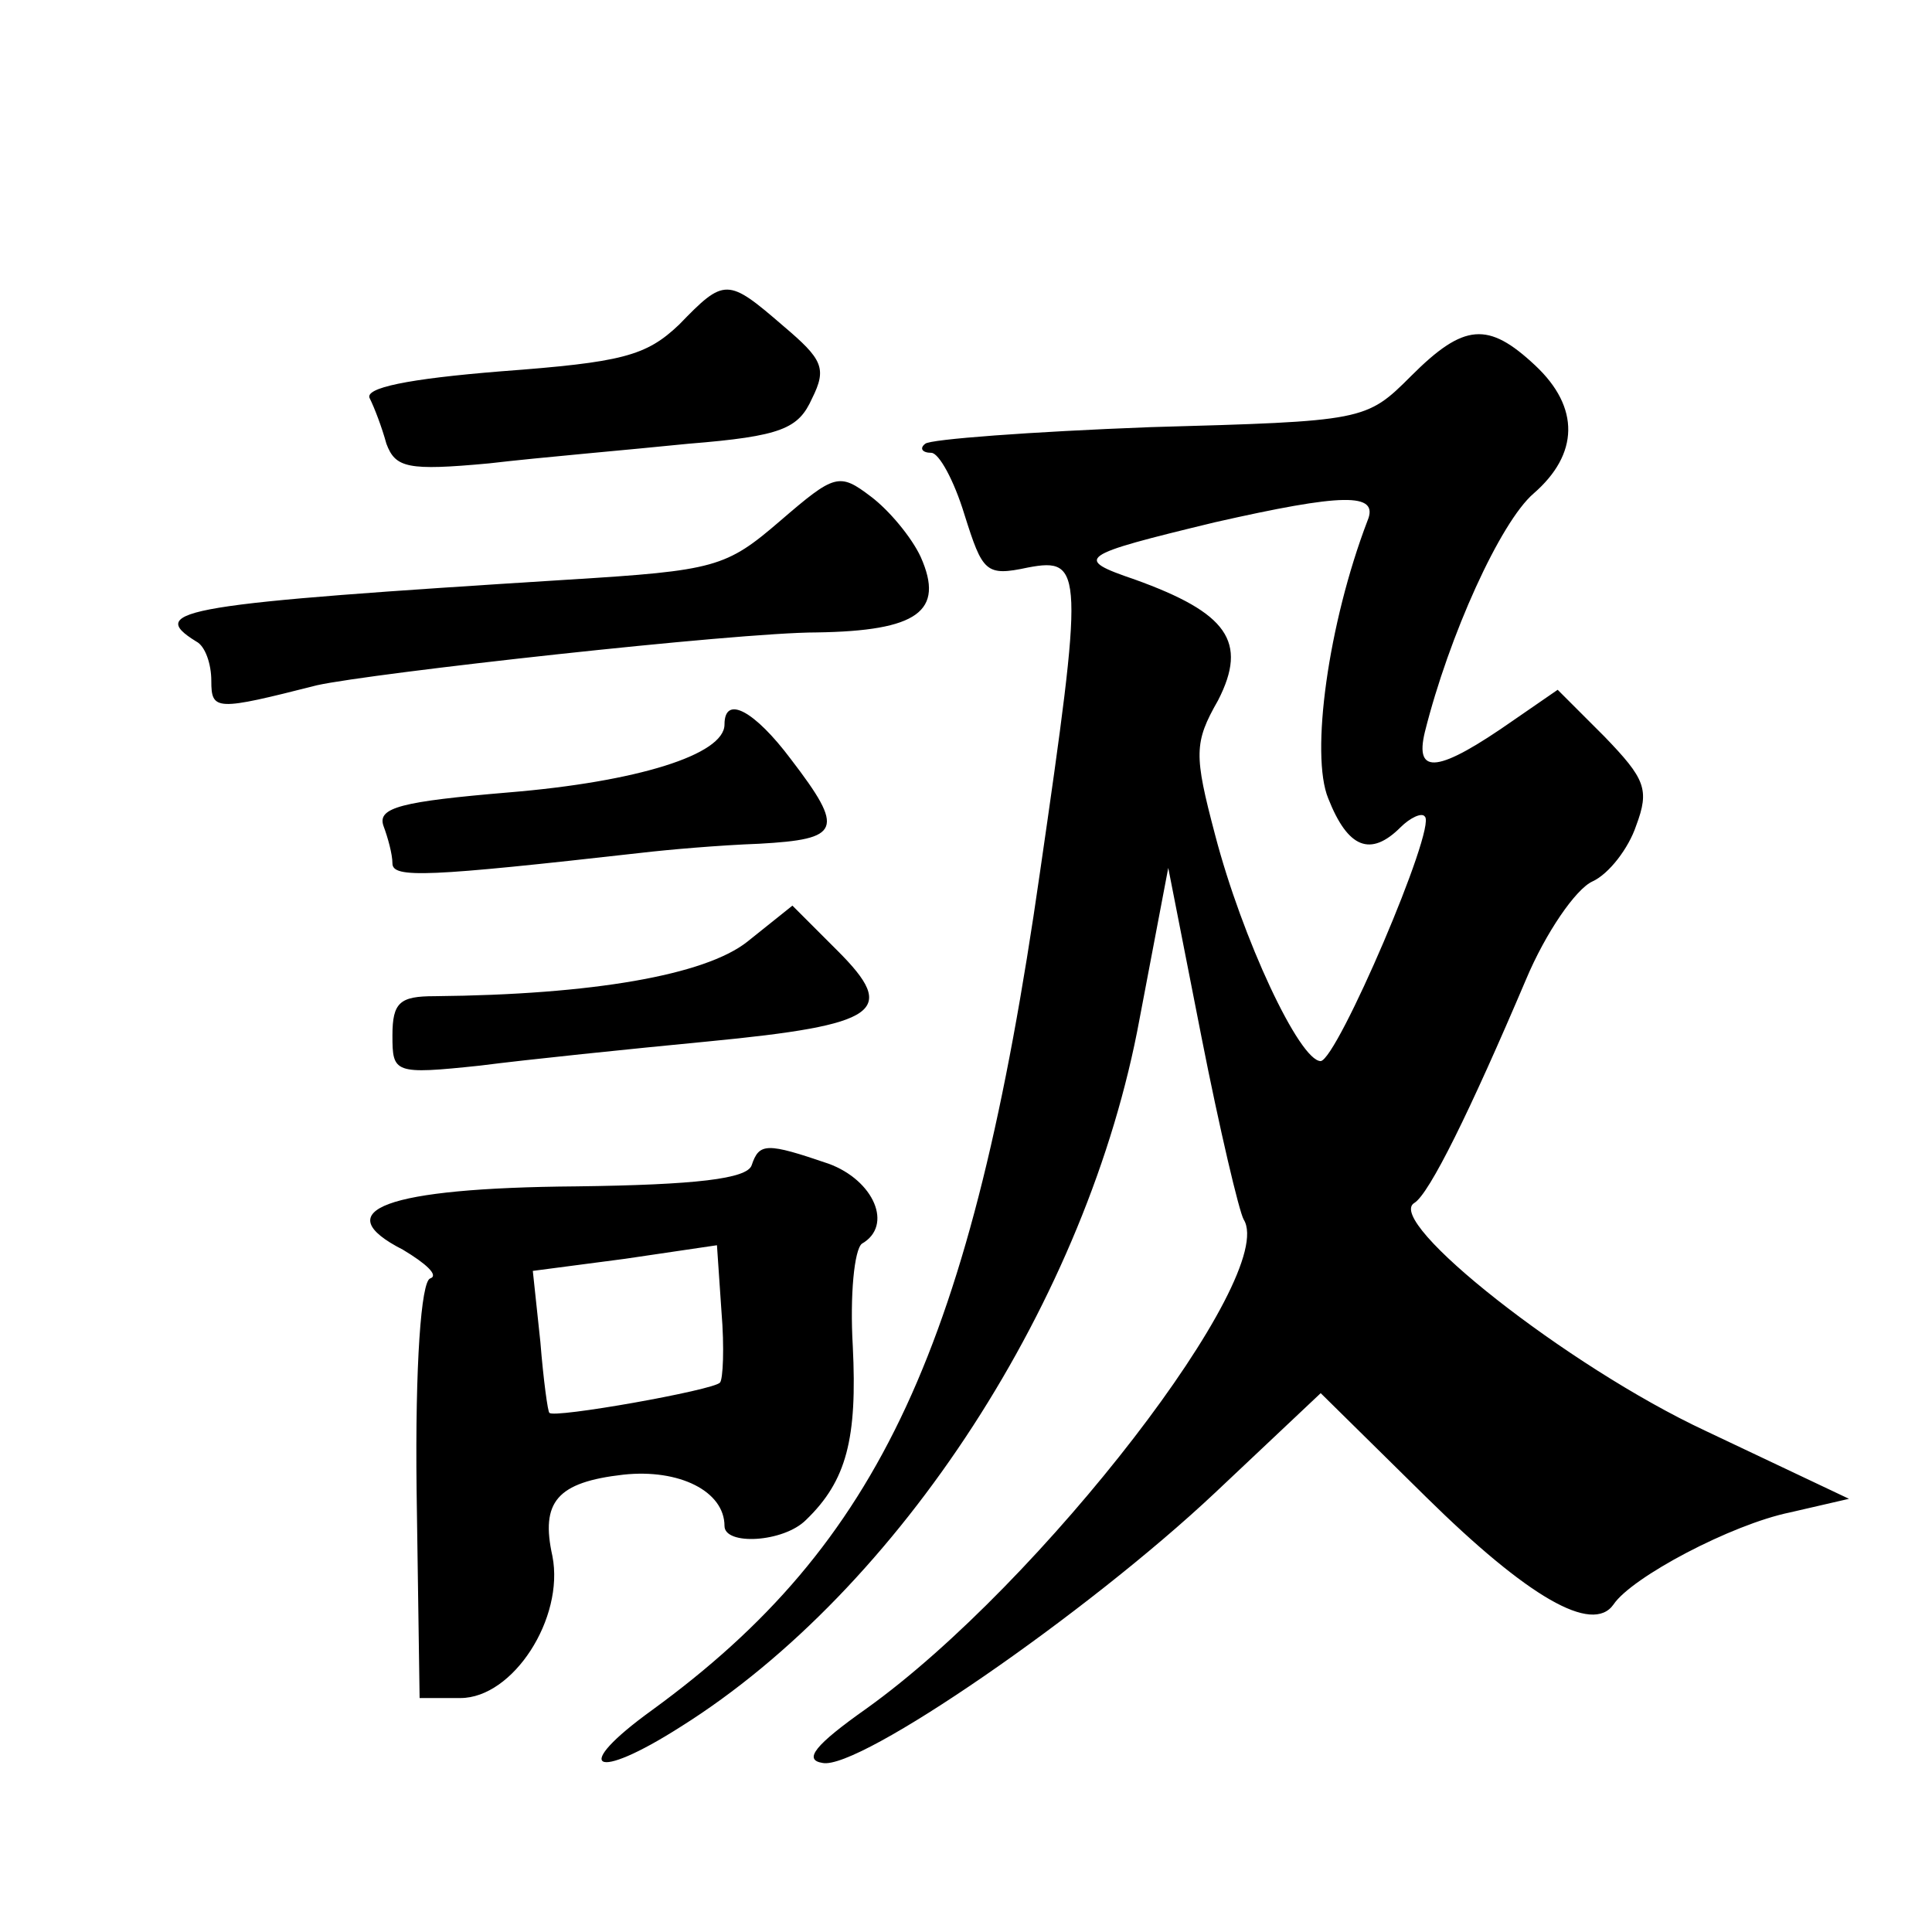 <?xml version="1.0" standalone="no"?>
<!DOCTYPE svg PUBLIC "-//W3C//DTD SVG 20010904//EN"
 "http://www.w3.org/TR/2001/REC-SVG-20010904/DTD/svg10.dtd">
<svg version="1.0" xmlns="http://www.w3.org/2000/svg"
 width="128pt" height="128pt" viewBox="0 0 128 128"
 preserveAspectRatio="xMidYMid meet">
<g transform="translate(0,128) scale(0.1,-0.1)"
fill="#0" stroke="none">
<path d="M450 1065 c-22 -21 -38 -25 -118 -31 -62 -5 -91 -11 -87 -18 3 -6 8 -19
11 -30 6 -16 14 -18 68 -13 34 4 93 9 132 13 62 5 73 10 82 30 10 20 7 26 -19 48
-37 32 -39 32 -69 1z M935 1031 c-30 -30 -31 -30 -173 -34 -79 -3 -146 -8 -149
-11 -4 -3 -2 -6 4 -6 5 0 15 -18 22 -41 12 -38 14 -41 42 -35 37 7 37 -2 8 -202
-45 -314 -106 -445 -257 -555 -54 -39 -39 -48 19 -11 145 91 270 284 304 469 l19
100 22 -112 c12 -61 25 -116 28 -121 23 -37 -134 -241 -250 -324 -34 -24 -42 -34
-29 -36 24 -5 175 99 260 179 l70 66 70 -69 c67 -66 110 -91 124 -71 12 18 78 53
117 61 l39 9 -95 45 c-92 43 -213 139 -193 151 10 6 37 61 74 148 13 31 33 60 44
65 11 5 24 22 29 37 9 24 6 31 -21 59 l-31 31 -29 -20 c-50 -35 -66 -37 -59 -8
16 64 50 139 72 158 30 26 31 57 1 85 -31 29 -47 28 -82 -7z m-29 -96 c-26 -68
-38 -155 -26 -184 13 -33 28 -39 48 -19 6 6 14 10 16 7 8 -7 -58 -161 -69 -162
-14 0 -52 81 -70 150 -14 53 -14 61 2 89 20 39 6 58 -55 80 -41 14 -38 16 53 38
84 19 109 20 101 1z M517 935 c-36 -31 -43 -33 -140 -39 -255 -16 -281 -20 -247
-41 6 -3 10 -15 10 -26 0 -20 3 -20 70 -3 36 8 278 35 331 35 67 1 85 14 69 50
-6 13 -21 31 -33 40 -21 16 -24 15 -60 -16z M480 800 c0 -20 -58 -38 -143 -45 -71
-6 -87 -10 -83 -22 3 -8 6 -19 6 -25 0 -10 23 -9 165 7 17 2 51 5 78 6 54 3 57
9 21 56 -24 32 -44 43 -44 23z M495 656 c-28 -22 -102 -35 -207 -36 -23 0 -28 -4
-28 -26 0 -25 1 -26 58 -20 31 4 99 11 151 16 114 11 126 20 86 60 l-30 30 -30
-24z M498 508 c-3 -9 -37 -13 -116 -14 -127 -1 -166 -16 -115 -42 15 -9 24 -17
18 -19 -6 -2 -10 -57 -9 -140 l2 -138 27 0 c35 0 69 53 61 94 -8 36 3 49 47 54
37 4 67 -11 67 -34 0 -13 39 -11 54 4 27 26 34 54 31 115 -2 34 1 64 6 68 21 12
8 42 -22 53 -41 14 -46 14 -51 -1z m-21 -144 c-4 -5 -111 -24 -113 -20 -1 0 -4
22 -6 47 l-5 47 61 8 61 9 3 -44 c2 -24 1 -45 -1 -47z"/>
</g>
</svg>
